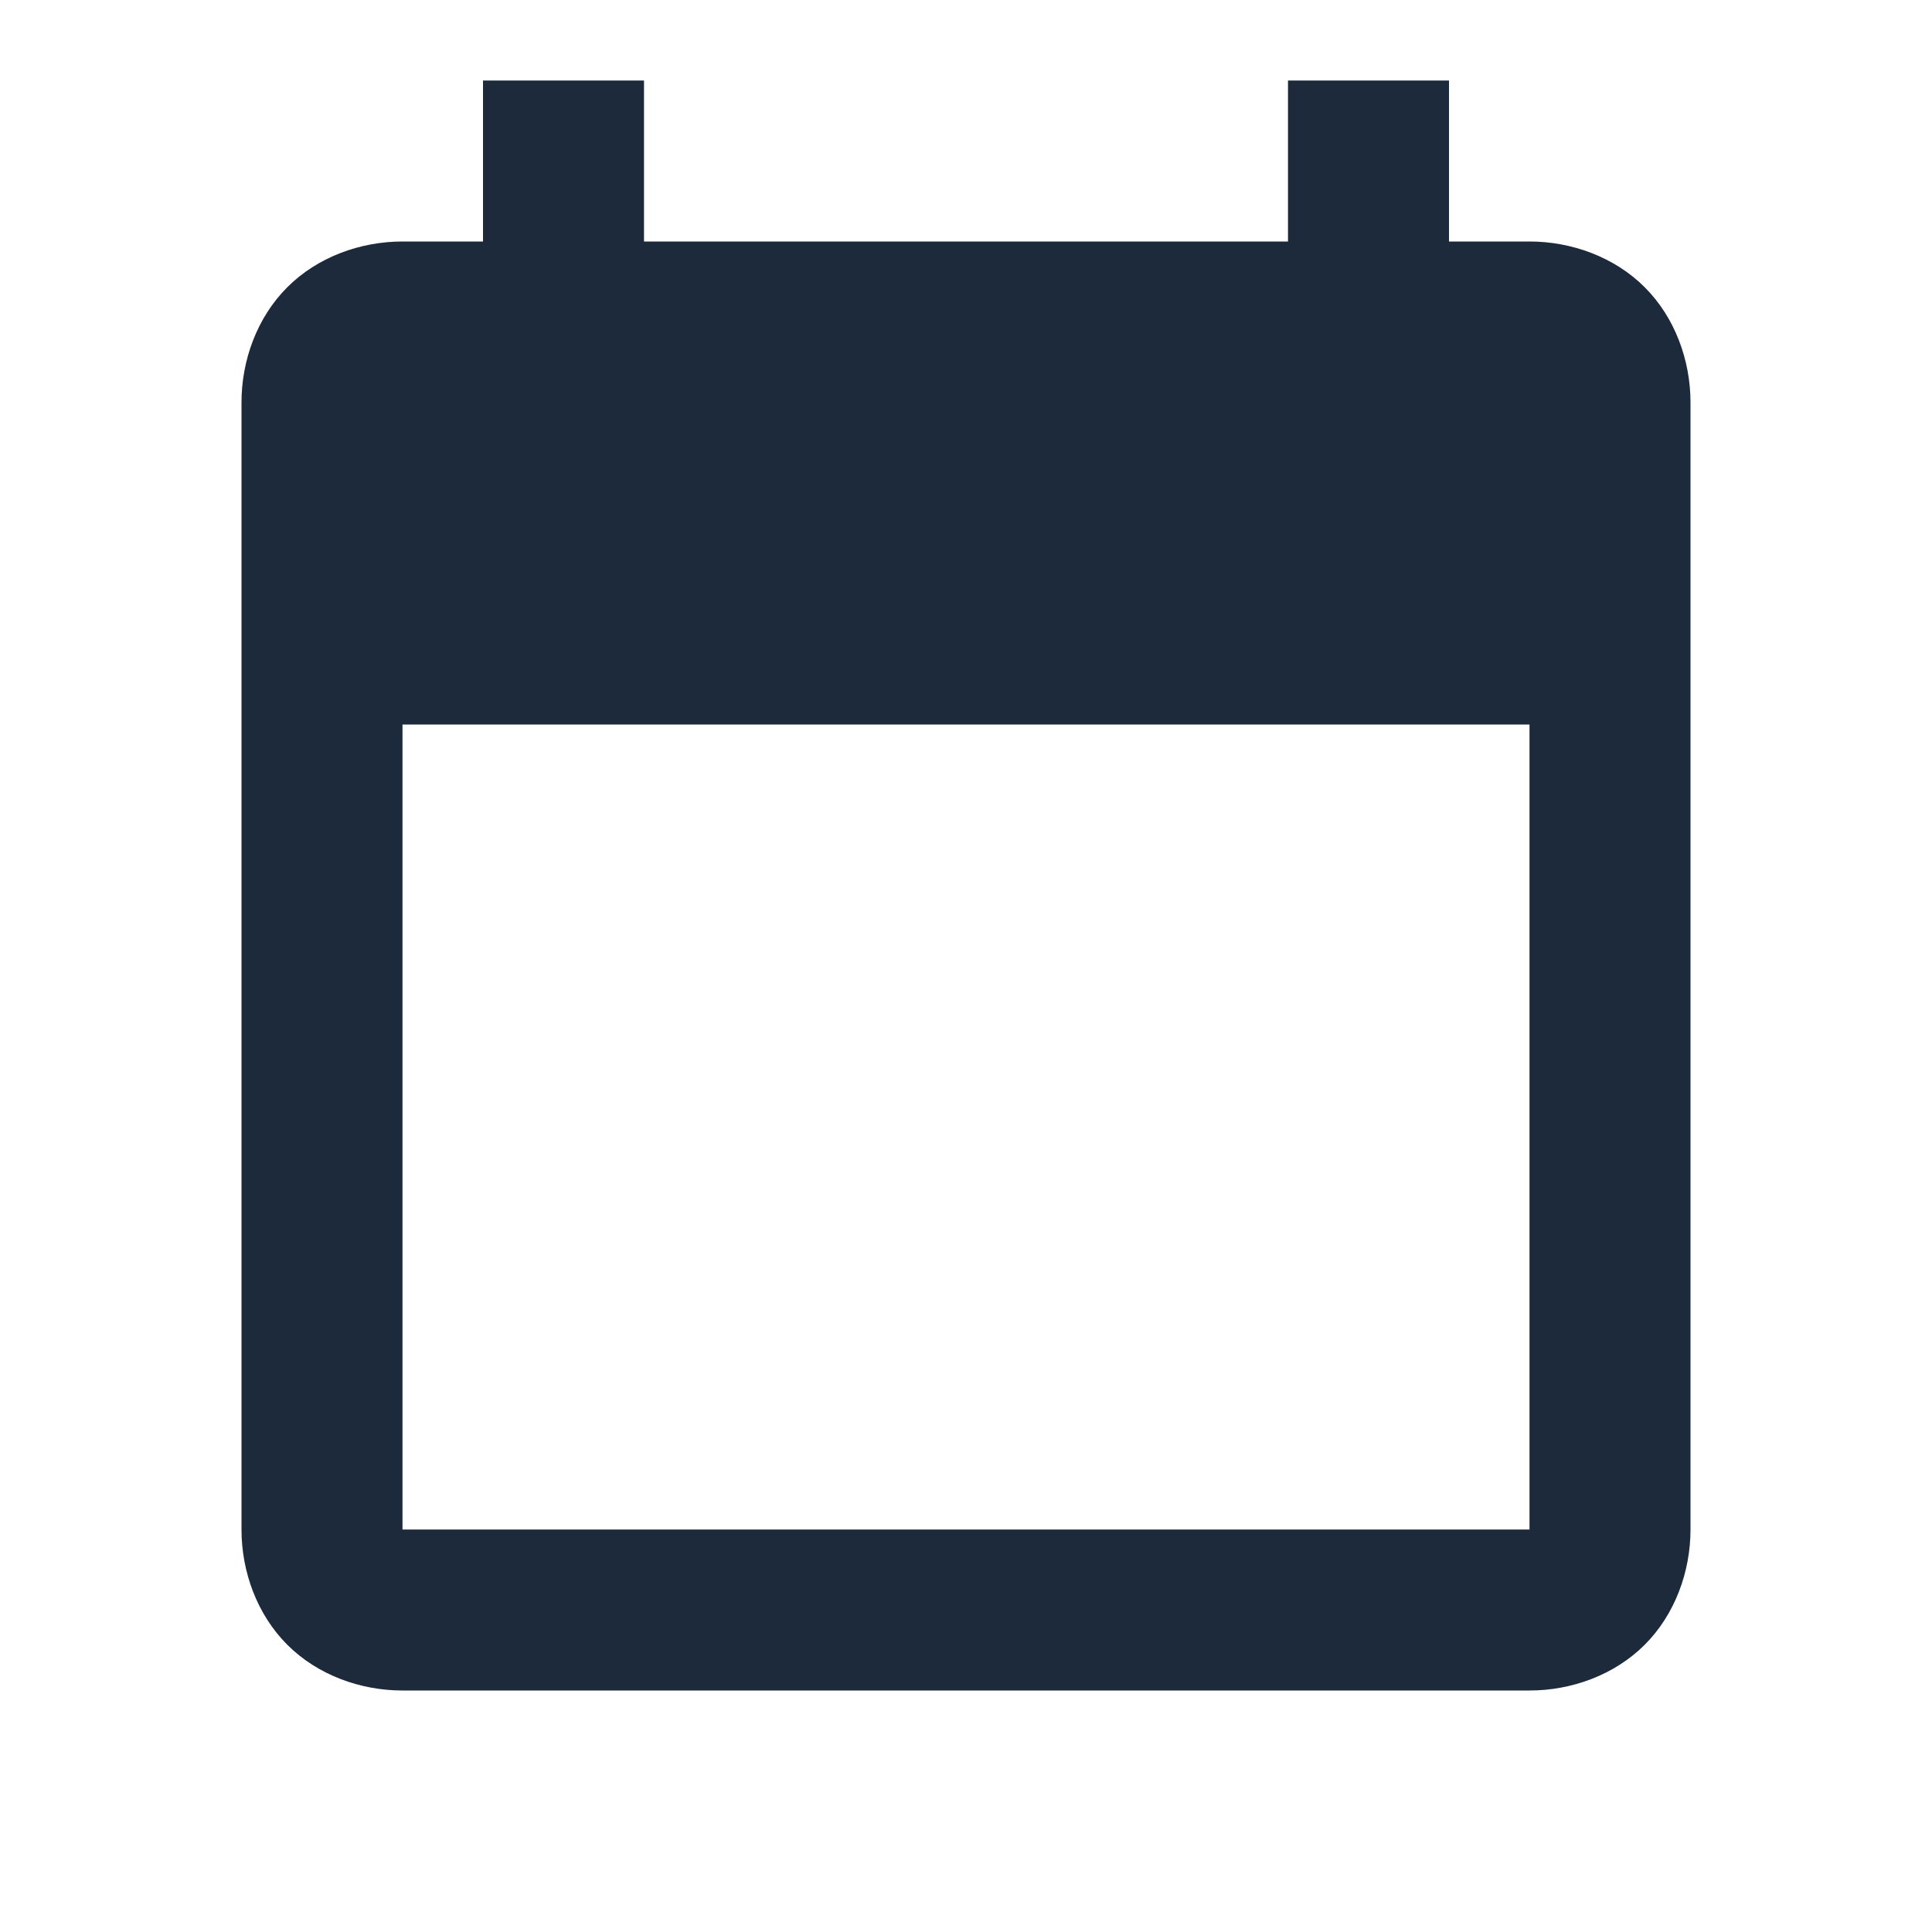 <svg xmlns="http://www.w3.org/2000/svg" width="48" height="48" viewBox="0 0 48 48" fill="none"><path d="M12 2V6H10C8.956 6 7.891 6.383 7.137 7.137C6.383 7.891 6 8.956 6 10V16V38C6 39.044 6.383 40.109 7.137 40.863C7.891 41.617 8.956 42 10 42H38C39.044 42 40.109 41.617 40.863 40.863C41.617 40.109 42 39.044 42 38V16V10C42 8.956 41.617 7.891 40.863 7.137C40.109 6.383 39.044 6 38 6H36V2H32V6H16V2H12ZM10 18H38V38H10V18Z" fill="#1D2A3B"></path></svg>